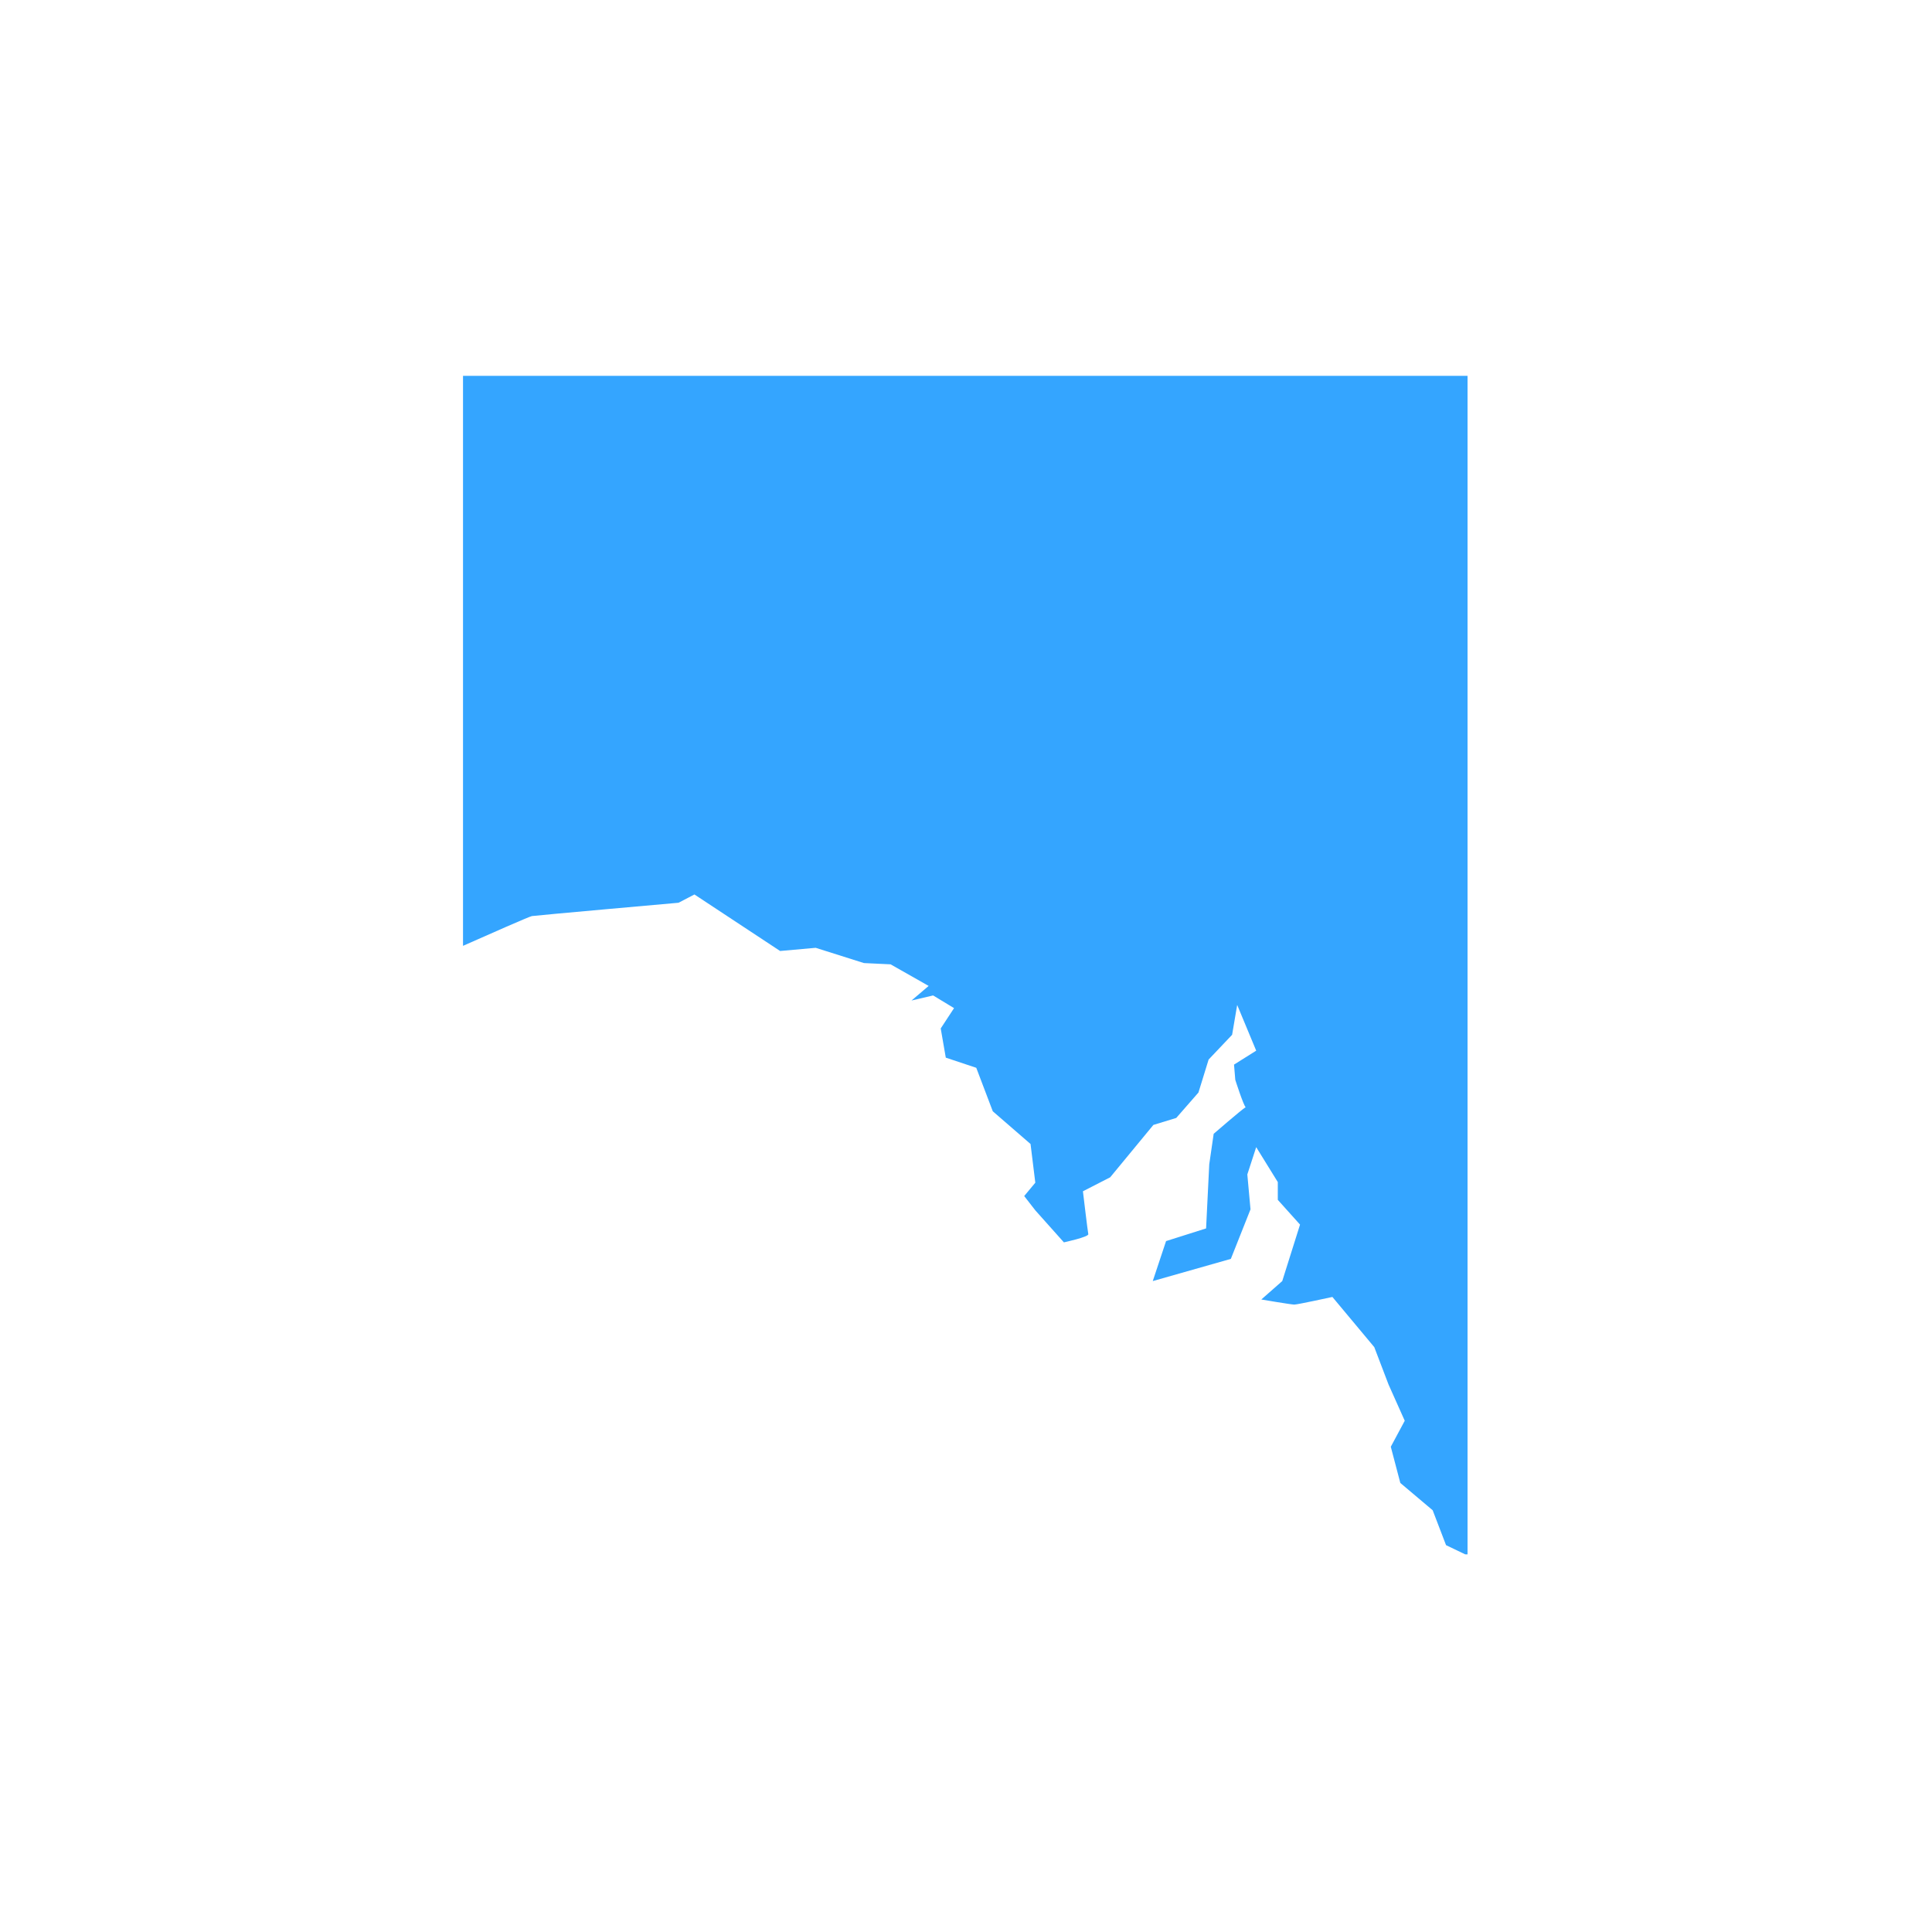 <svg version="1.0" preserveAspectRatio="xMidYMid meet" height="500" viewBox="0 0 375 375" zoomAndPan="magnify" width="500" xmlns:xlink="http://www.w3.org/1999/xlink" xmlns="http://www.w3.org/2000/svg"><defs><clipPath id="e399adc28e"><path clip-rule="nonzero" d="M 89.848 72.953 L 284.848 72.953 L 284.848 301.703 L 89.848 301.703 Z M 89.848 72.953"></path></clipPath></defs><g clip-path="url(#e399adc28e)"><path fill-rule="nonzero" fill-opacity="1" d="M 285.113 72.953 L 285.113 302.043 L 280.676 299.914 L 278.082 293.141 L 271.801 287.84 L 269.953 280.816 L 272.66 275.766 L 269.52 268.746 L 266.746 261.477 L 258.617 251.738 C 258.617 251.738 251.844 253.219 251.227 253.219 C 250.613 253.219 244.82 252.23 244.82 252.23 L 248.883 248.656 L 252.336 237.695 L 248.02 232.891 L 248.02 229.438 L 243.828 222.66 L 242.105 227.961 L 242.723 234.734 L 238.906 244.348 L 223.75 248.656 L 226.332 240.895 L 234.102 238.434 L 234.715 225.992 L 235.574 220.07 C 235.574 220.07 241.02 215.348 241.781 214.906 C 241.348 214.547 239.77 209.602 239.77 209.602 L 239.523 206.641 L 243.828 203.934 L 240.137 195.059 L 239.152 200.852 L 234.594 205.656 L 232.617 212.062 L 228.309 216.992 L 223.871 218.348 L 215.488 228.512 L 210.195 231.227 C 210.195 231.227 211.117 238.984 211.238 239.543 C 211.363 240.094 206.5 241.141 206.5 241.141 L 200.953 234.926 L 198.797 232.152 L 200.953 229.559 L 200.027 222.047 L 192.699 215.699 L 189.492 207.258 L 183.578 205.289 L 182.594 199.621 L 185.18 195.676 L 181.117 193.215 L 176.926 194.199 L 180.25 191.367 L 172.859 187.176 L 167.684 186.93 L 158.324 183.969 L 151.418 184.586 L 134.789 173.617 L 131.703 175.223 C 131.703 175.223 103.98 177.684 103.242 177.809 C 102.758 177.891 95.074 181.277 89.871 183.586 L 89.871 72.953 L 285.113 72.953" fill="#34a5ff"></path></g></svg>